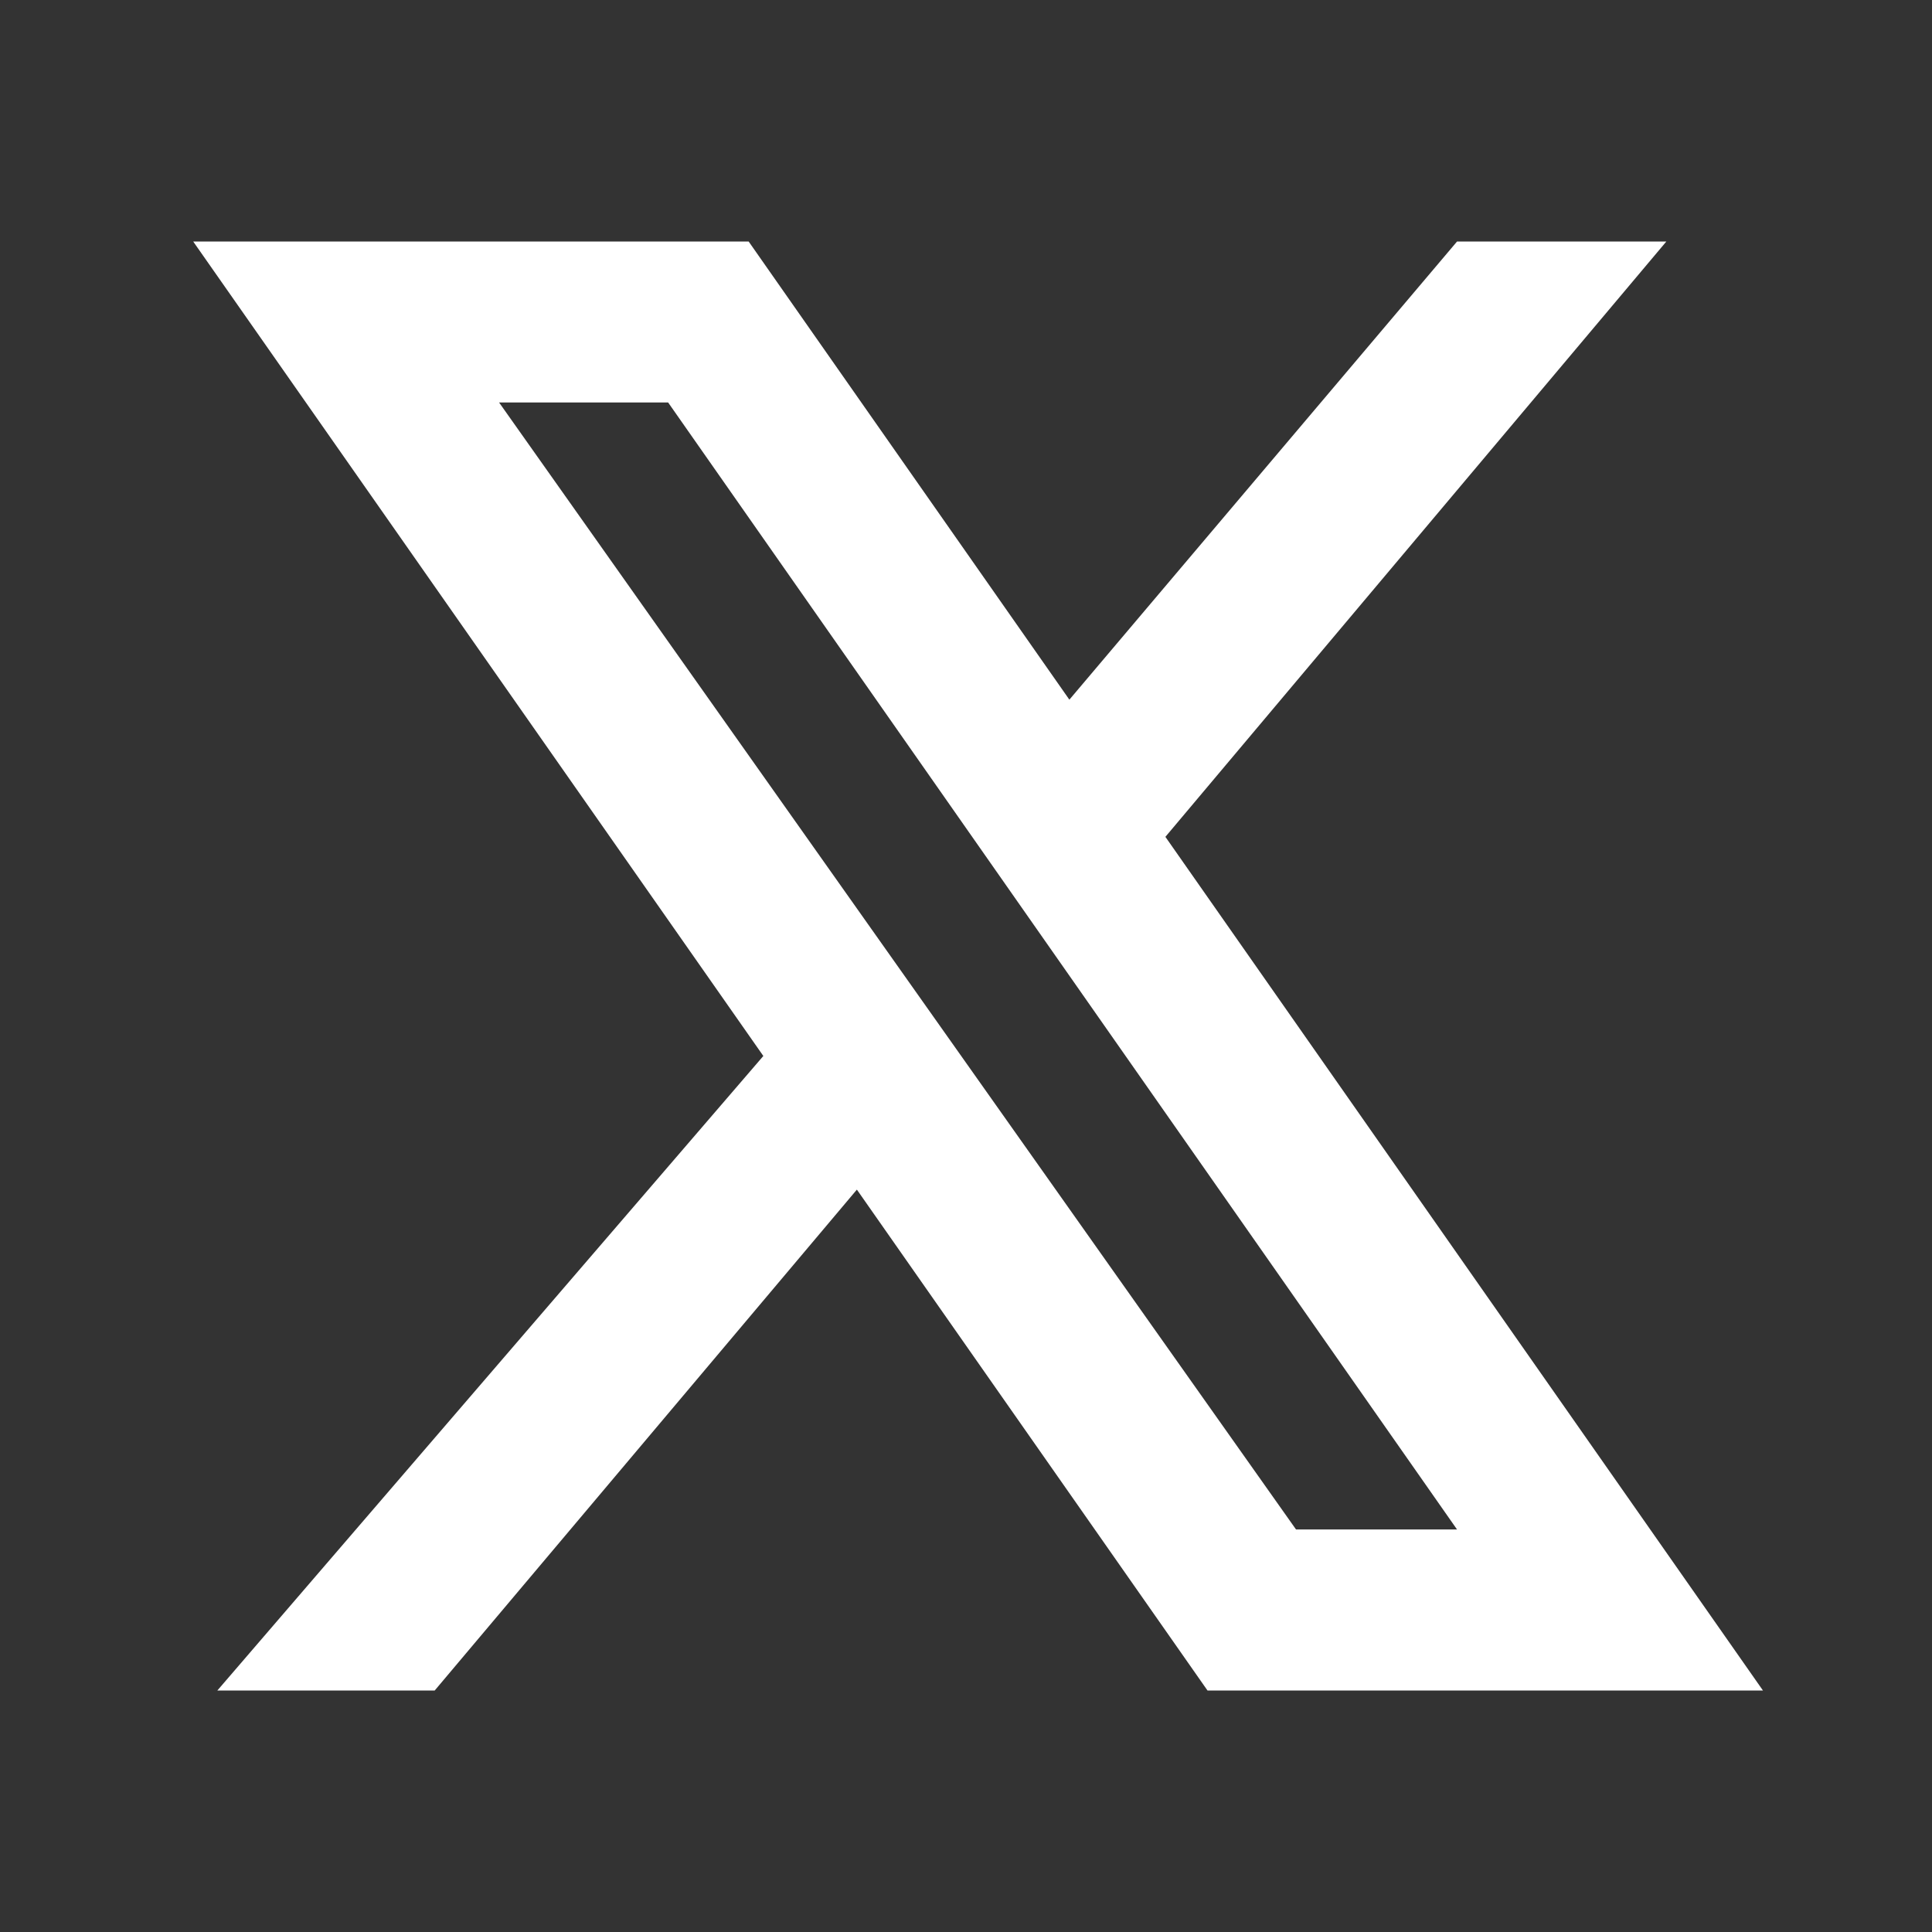<?xml version="1.0" encoding="UTF-8"?>
<svg xmlns="http://www.w3.org/2000/svg" version="1.1" viewBox="0 0 24 24">
  <rect x="0" y="0" width="24" height="24" fill="#333333" stroke="none"/>
  <defs>
    <style>
      .cls-1, .cls-2 {
        fill: #fff;
      }

      .cls-2 {
        fill-rule: evenodd;
      }
    </style>
  </defs>
  <!-- Generator: Adobe Illustrator 28.7.3, SVG Export Plug-In . SVG Version: 1.2.0 Build 164)  -->
  <g>
    <g id="Layer_1">
      <g id="fluent">
        <polygon class="cls-2" points="10.1 12.4 11.3 14 5.4 21 2.7 21 10.1 12.4"/>
        <polygon class="cls-2" points="20.7 3 13.8 11.2 12.6 9.5 18.1 3 20.7 3"/>
        <path class="cls-1" d="M8.3,5l9.8,14h-2L6.2,5h2M9.3,3H2.4l12.6,18h6.9L9.3,3h0Z"/>
      </g>
    </g>
  </g>
</svg>